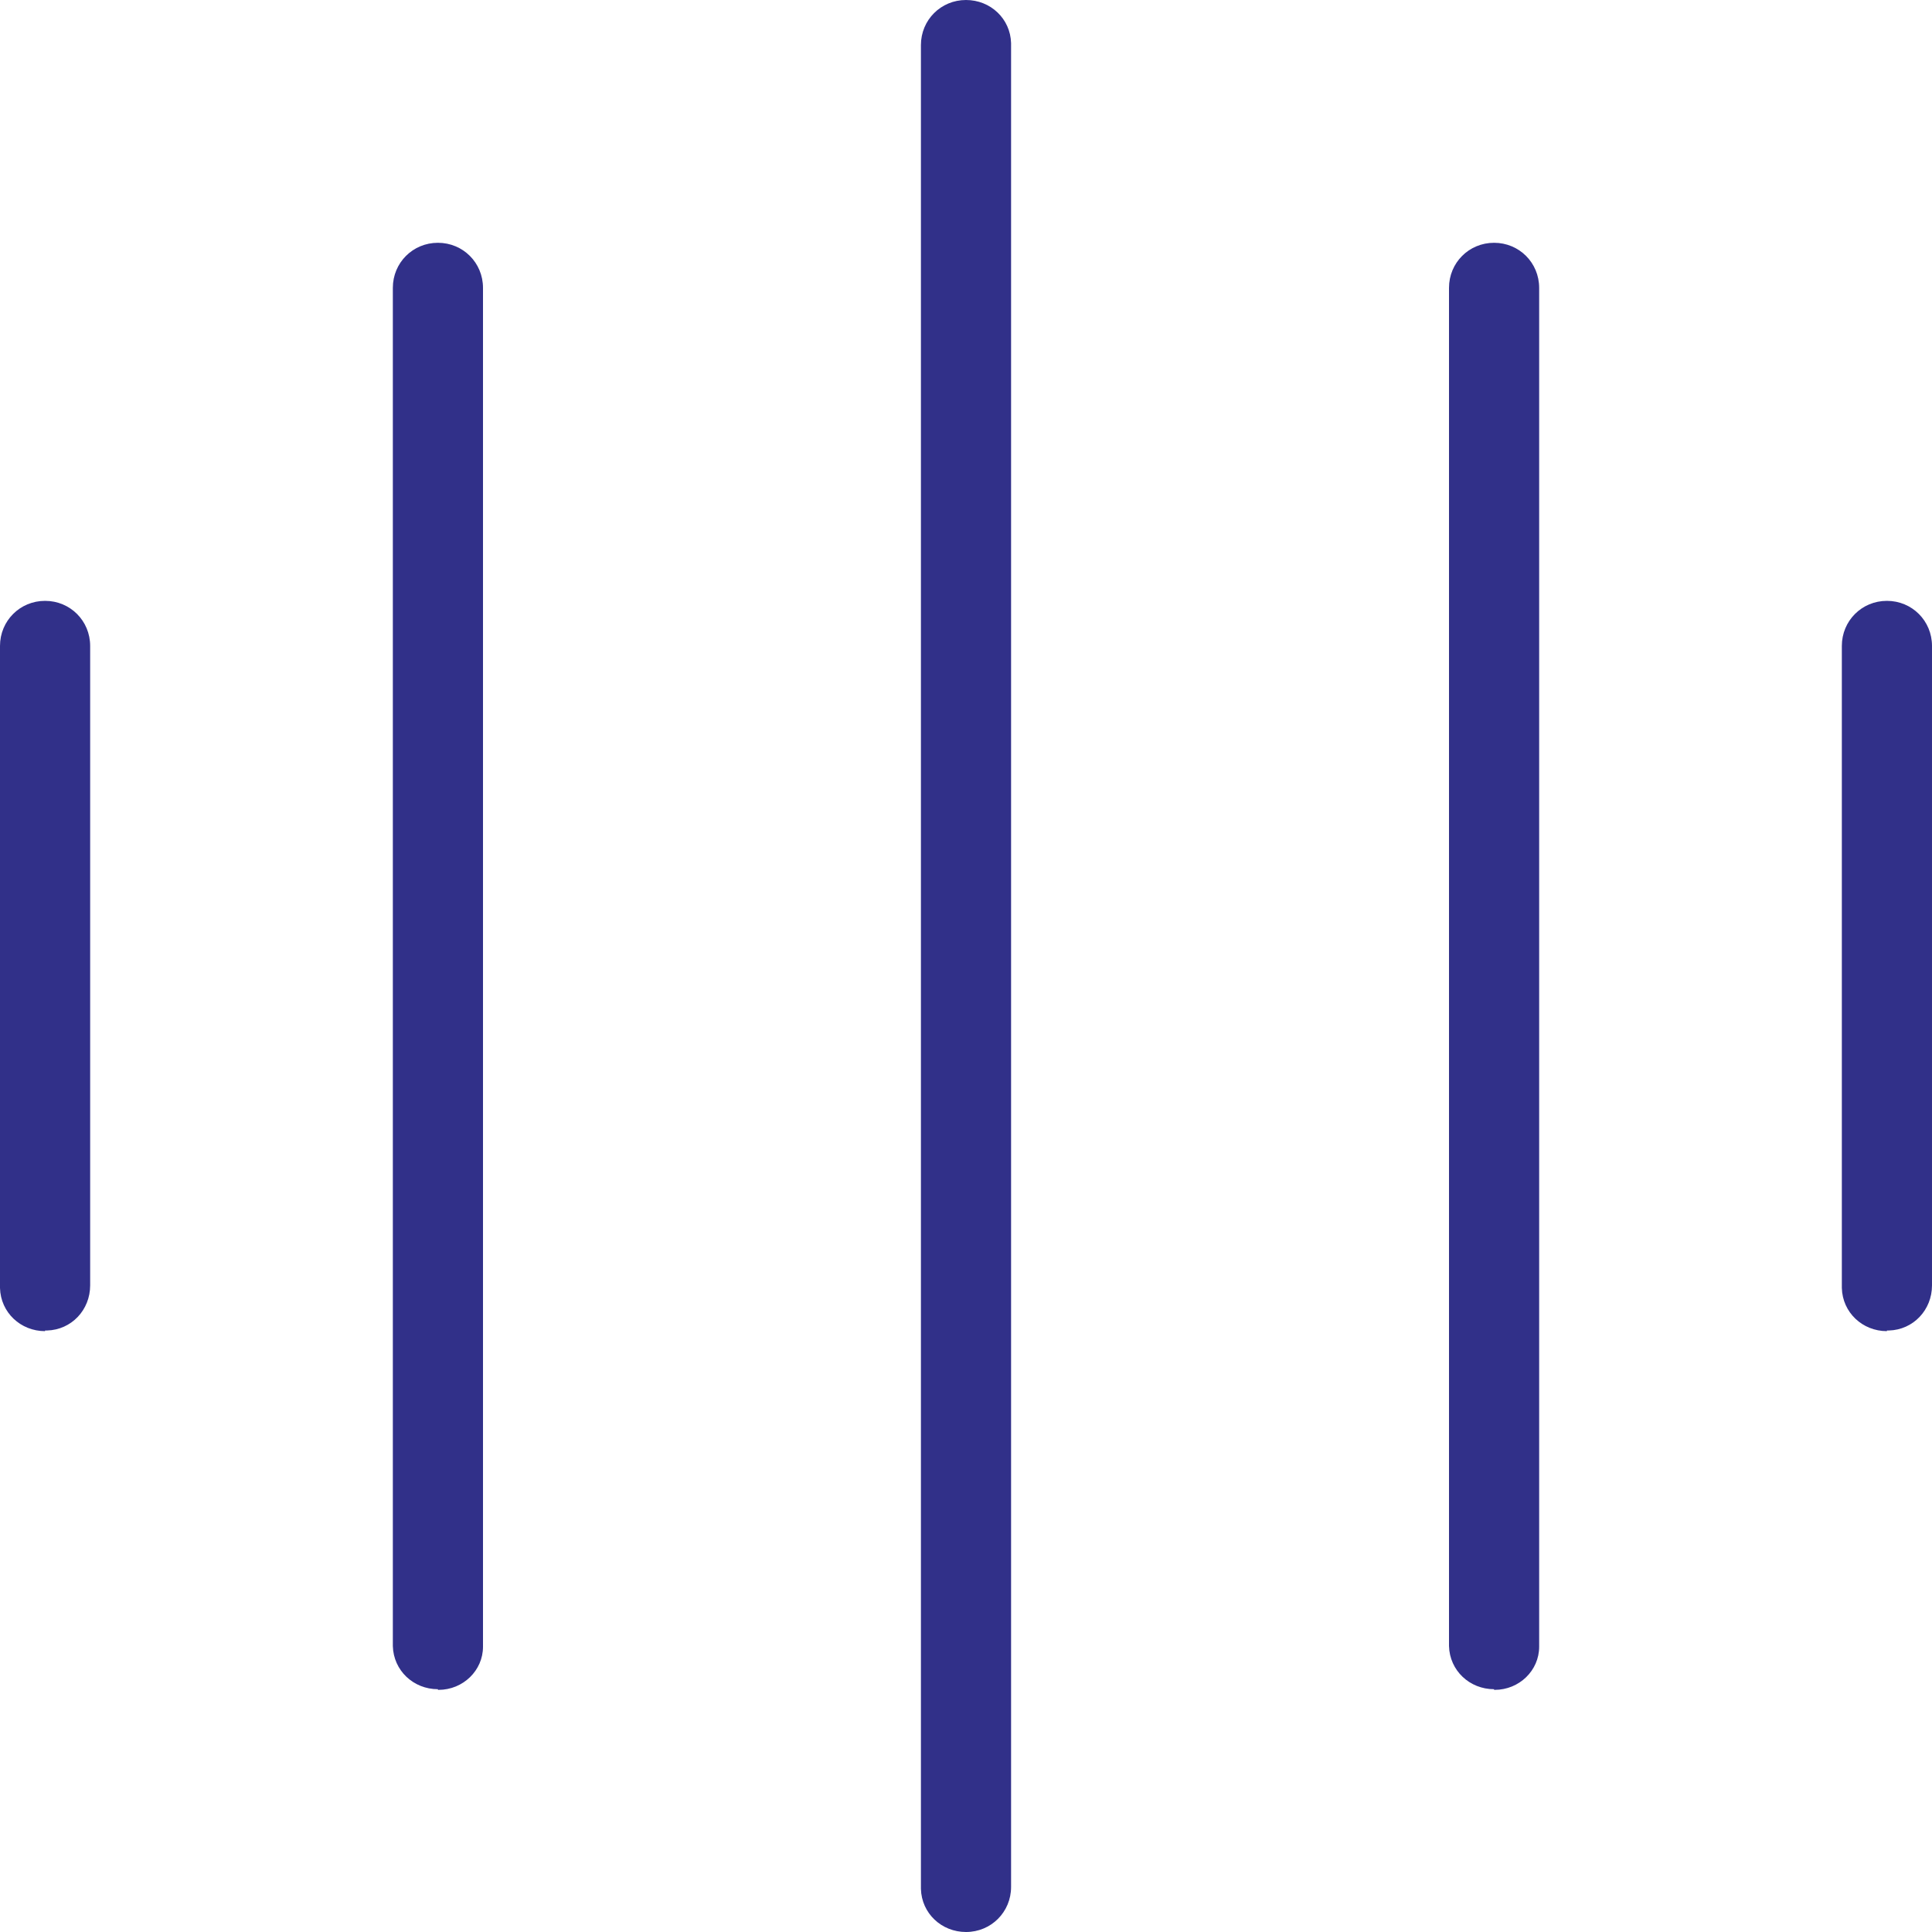 <?xml version="1.0" encoding="UTF-8"?>
<svg xmlns="http://www.w3.org/2000/svg" id="a" viewBox="0 0 30 30">
  <defs>
    <style>.g{fill:#313089;}</style>
  </defs>
  <g id="b">
    <path class="g" d="M.7,20.67c-.38,0-.69-.29-.7-.67,0-.01,0-.02,0-.03V10.03c0-.39,.31-.7,.7-.7s.7,.31,.7,.7v9.93c0,.38-.29,.69-.67,.7-.01,0-.02,0-.03,0h0Z"></path>
  </g>
  <g id="c">
    <path class="g" d="M29.3,20.67c-.38,0-.69-.29-.7-.67,0-.01,0-.02,0-.03V10.03c0-.39,.31-.7,.7-.7s.7,.31,.7,.7v9.93c0,.38-.29,.69-.67,.7-.01,0-.02,0-.03,0h0Z"></path>
  </g>
  <g id="d">
    <path class="g" d="M6.8,26.23c-.38,0-.69-.29-.7-.67,0-.01,0-.02,0-.03V4.47c0-.39,.31-.7,.7-.7,.39,0,.7,.31,.7,.7V25.57c0,.37-.31,.67-.69,.67h-.01Z"></path>
  </g>
  <g id="e">
    <path class="g" d="M23.2,26.23c-.38,0-.69-.29-.7-.67,0-.01,0-.02,0-.03V4.47c0-.39,.31-.7,.7-.7s.7,.31,.7,.7V25.57c0,.37-.31,.67-.69,.67h-.01Z"></path>
  </g>
  <g id="f">
    <path class="g" d="M15,30c-.38,0-.69-.29-.7-.67,0-.01,0-.02,0-.03V.7C14.3,.31,14.61,0,15,0h0c.38,0,.69,.29,.7,.67,0,.01,0,.02,0,.03V29.3c0,.39-.31,.7-.7,.7h0Z"></path>
  </g>
</svg>
